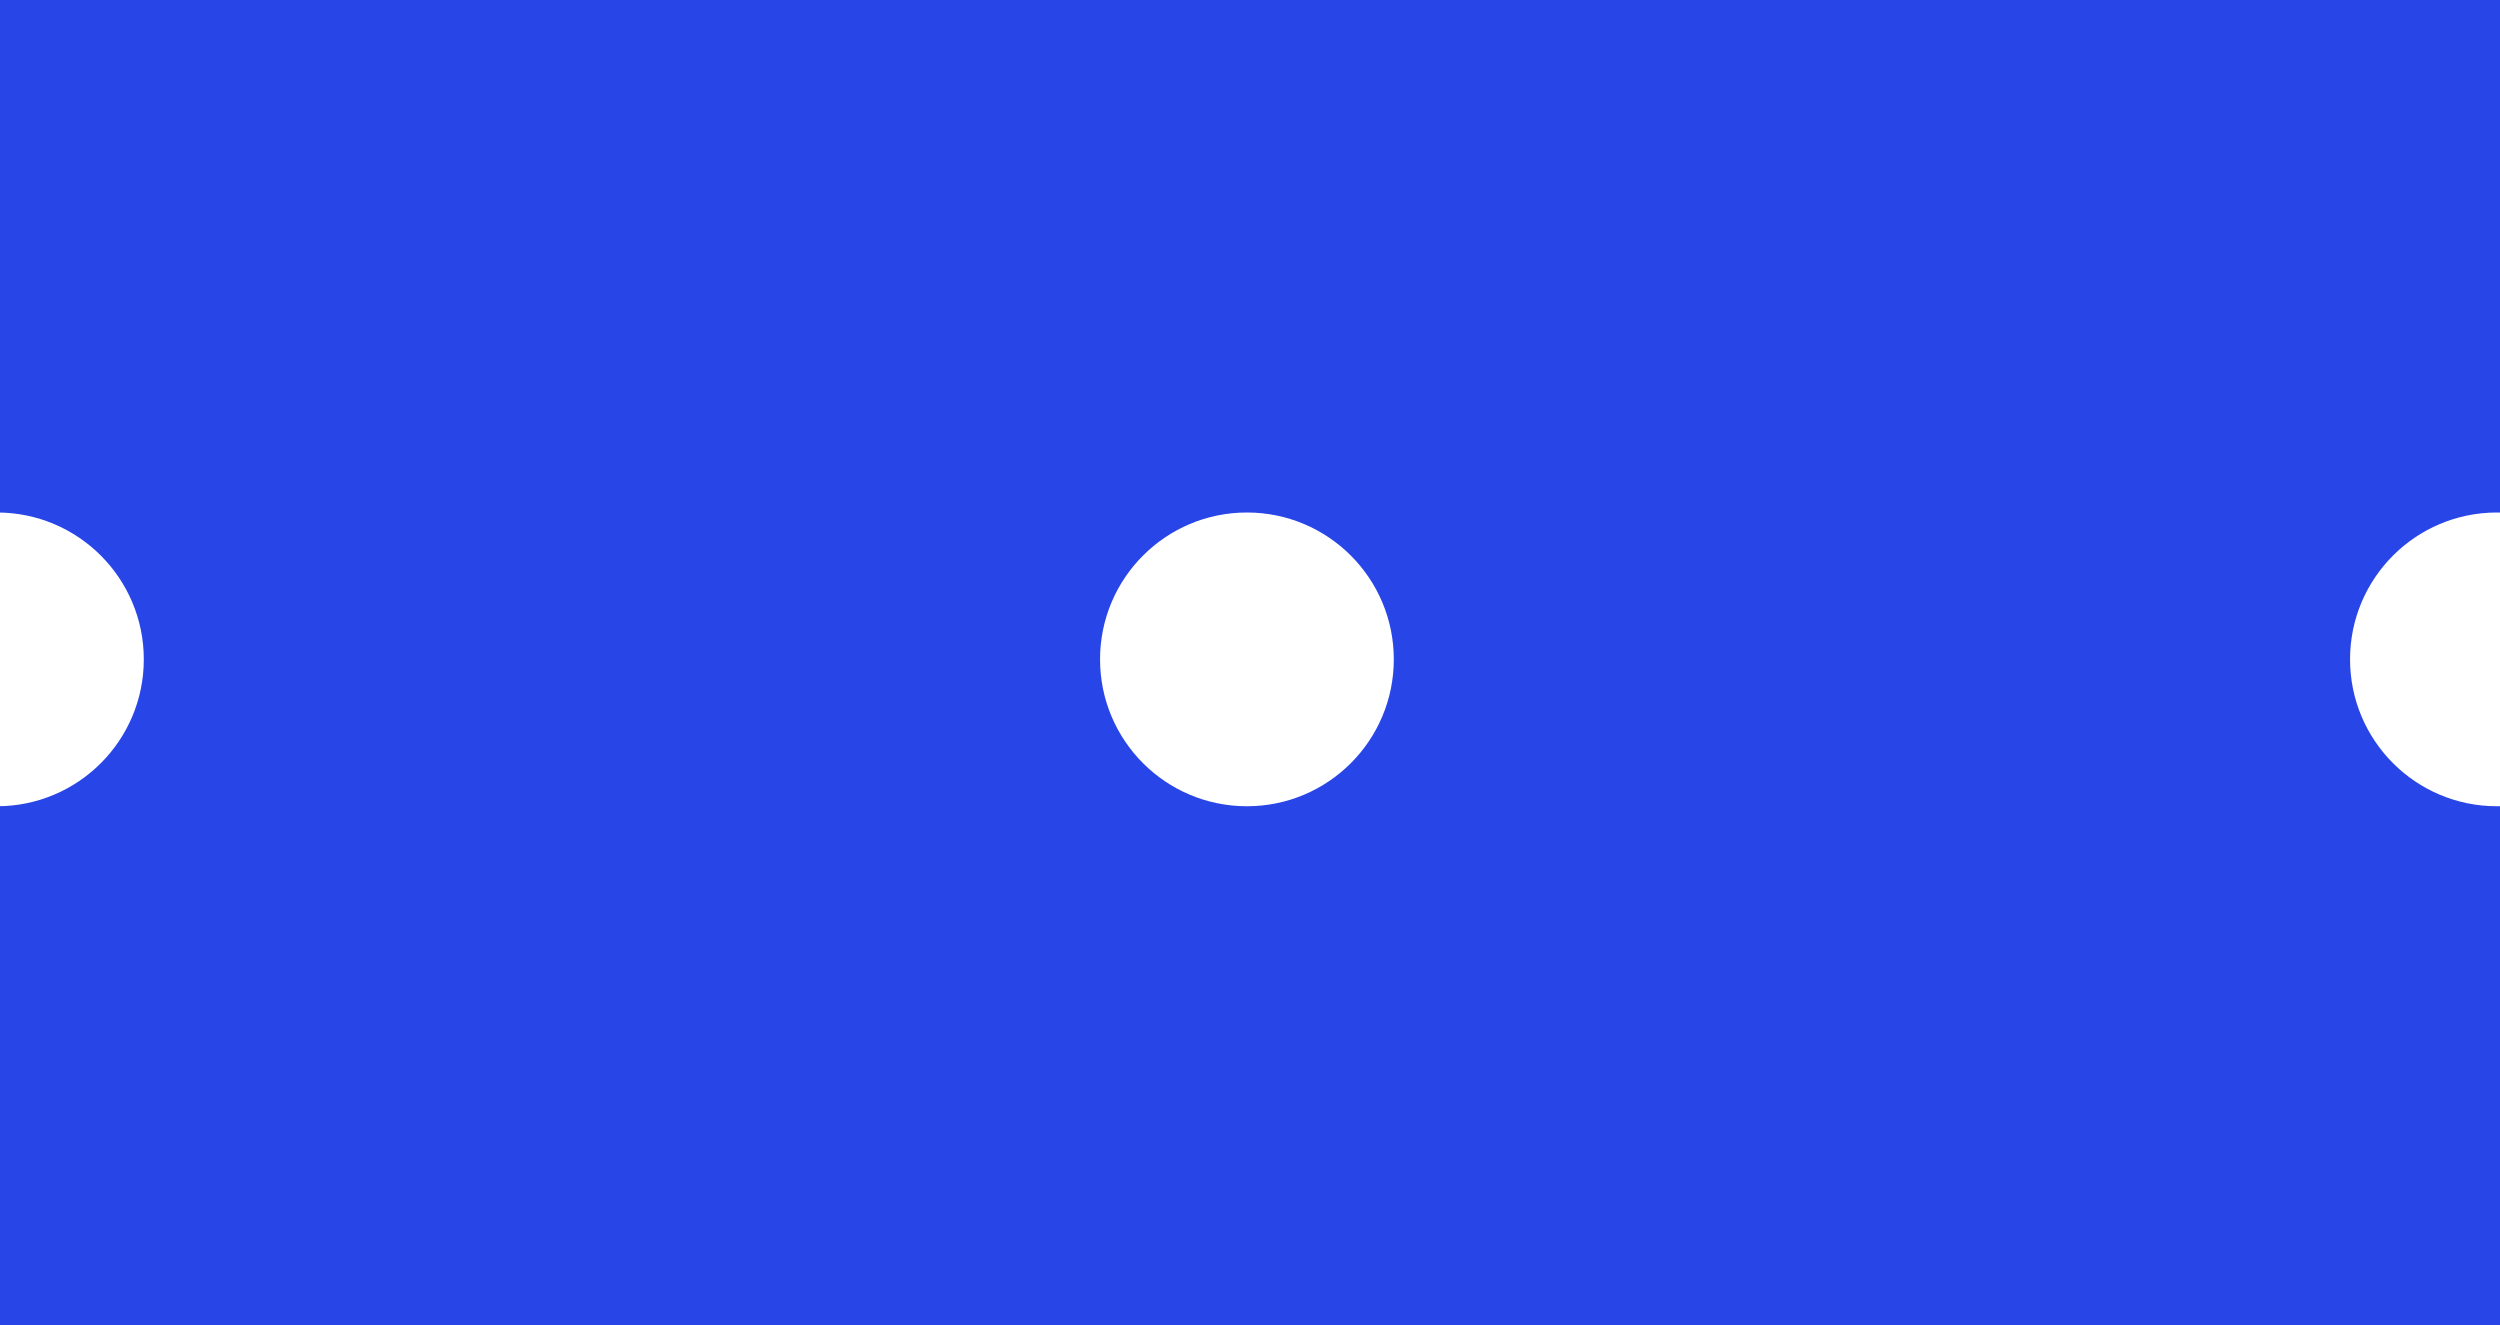 <svg width="400" height="212" viewBox="0 0 400 212" fill="none" xmlns="http://www.w3.org/2000/svg">
<rect x="0" y="0" width="400" height="212" fill="#333333" stroke="none"/>
<g clip-path="url(#clip0_402_40725)">
<rect width="400" height="212" fill="#2845E7"/>
<path d="M199.508 129C212.486 129 223.008 118.479 223.008 105.5C223.008 92.521 212.486 82 199.508 82C186.529 82 176.008 92.521 176.008 105.5C176.008 118.479 186.529 129 199.508 129Z" fill="white"/>
<path d="M399.508 129C412.486 129 423.008 118.479 423.008 105.5C423.008 92.521 412.486 82 399.508 82C386.529 82 376.008 92.521 376.008 105.5C376.008 118.479 386.529 129 399.508 129Z" fill="white"/>
<path d="M-0.492 129C12.486 129 23.008 118.479 23.008 105.5C23.008 92.521 12.486 82 -0.492 82C-13.471 82 -23.992 92.521 -23.992 105.5C-23.992 118.479 -13.471 129 -0.492 129Z" fill="white"/>
</g>
<defs>
<clipPath id="clip0_402_40725">
<rect width="400" height="212" fill="white"/>
</clipPath>
</defs>
</svg>
